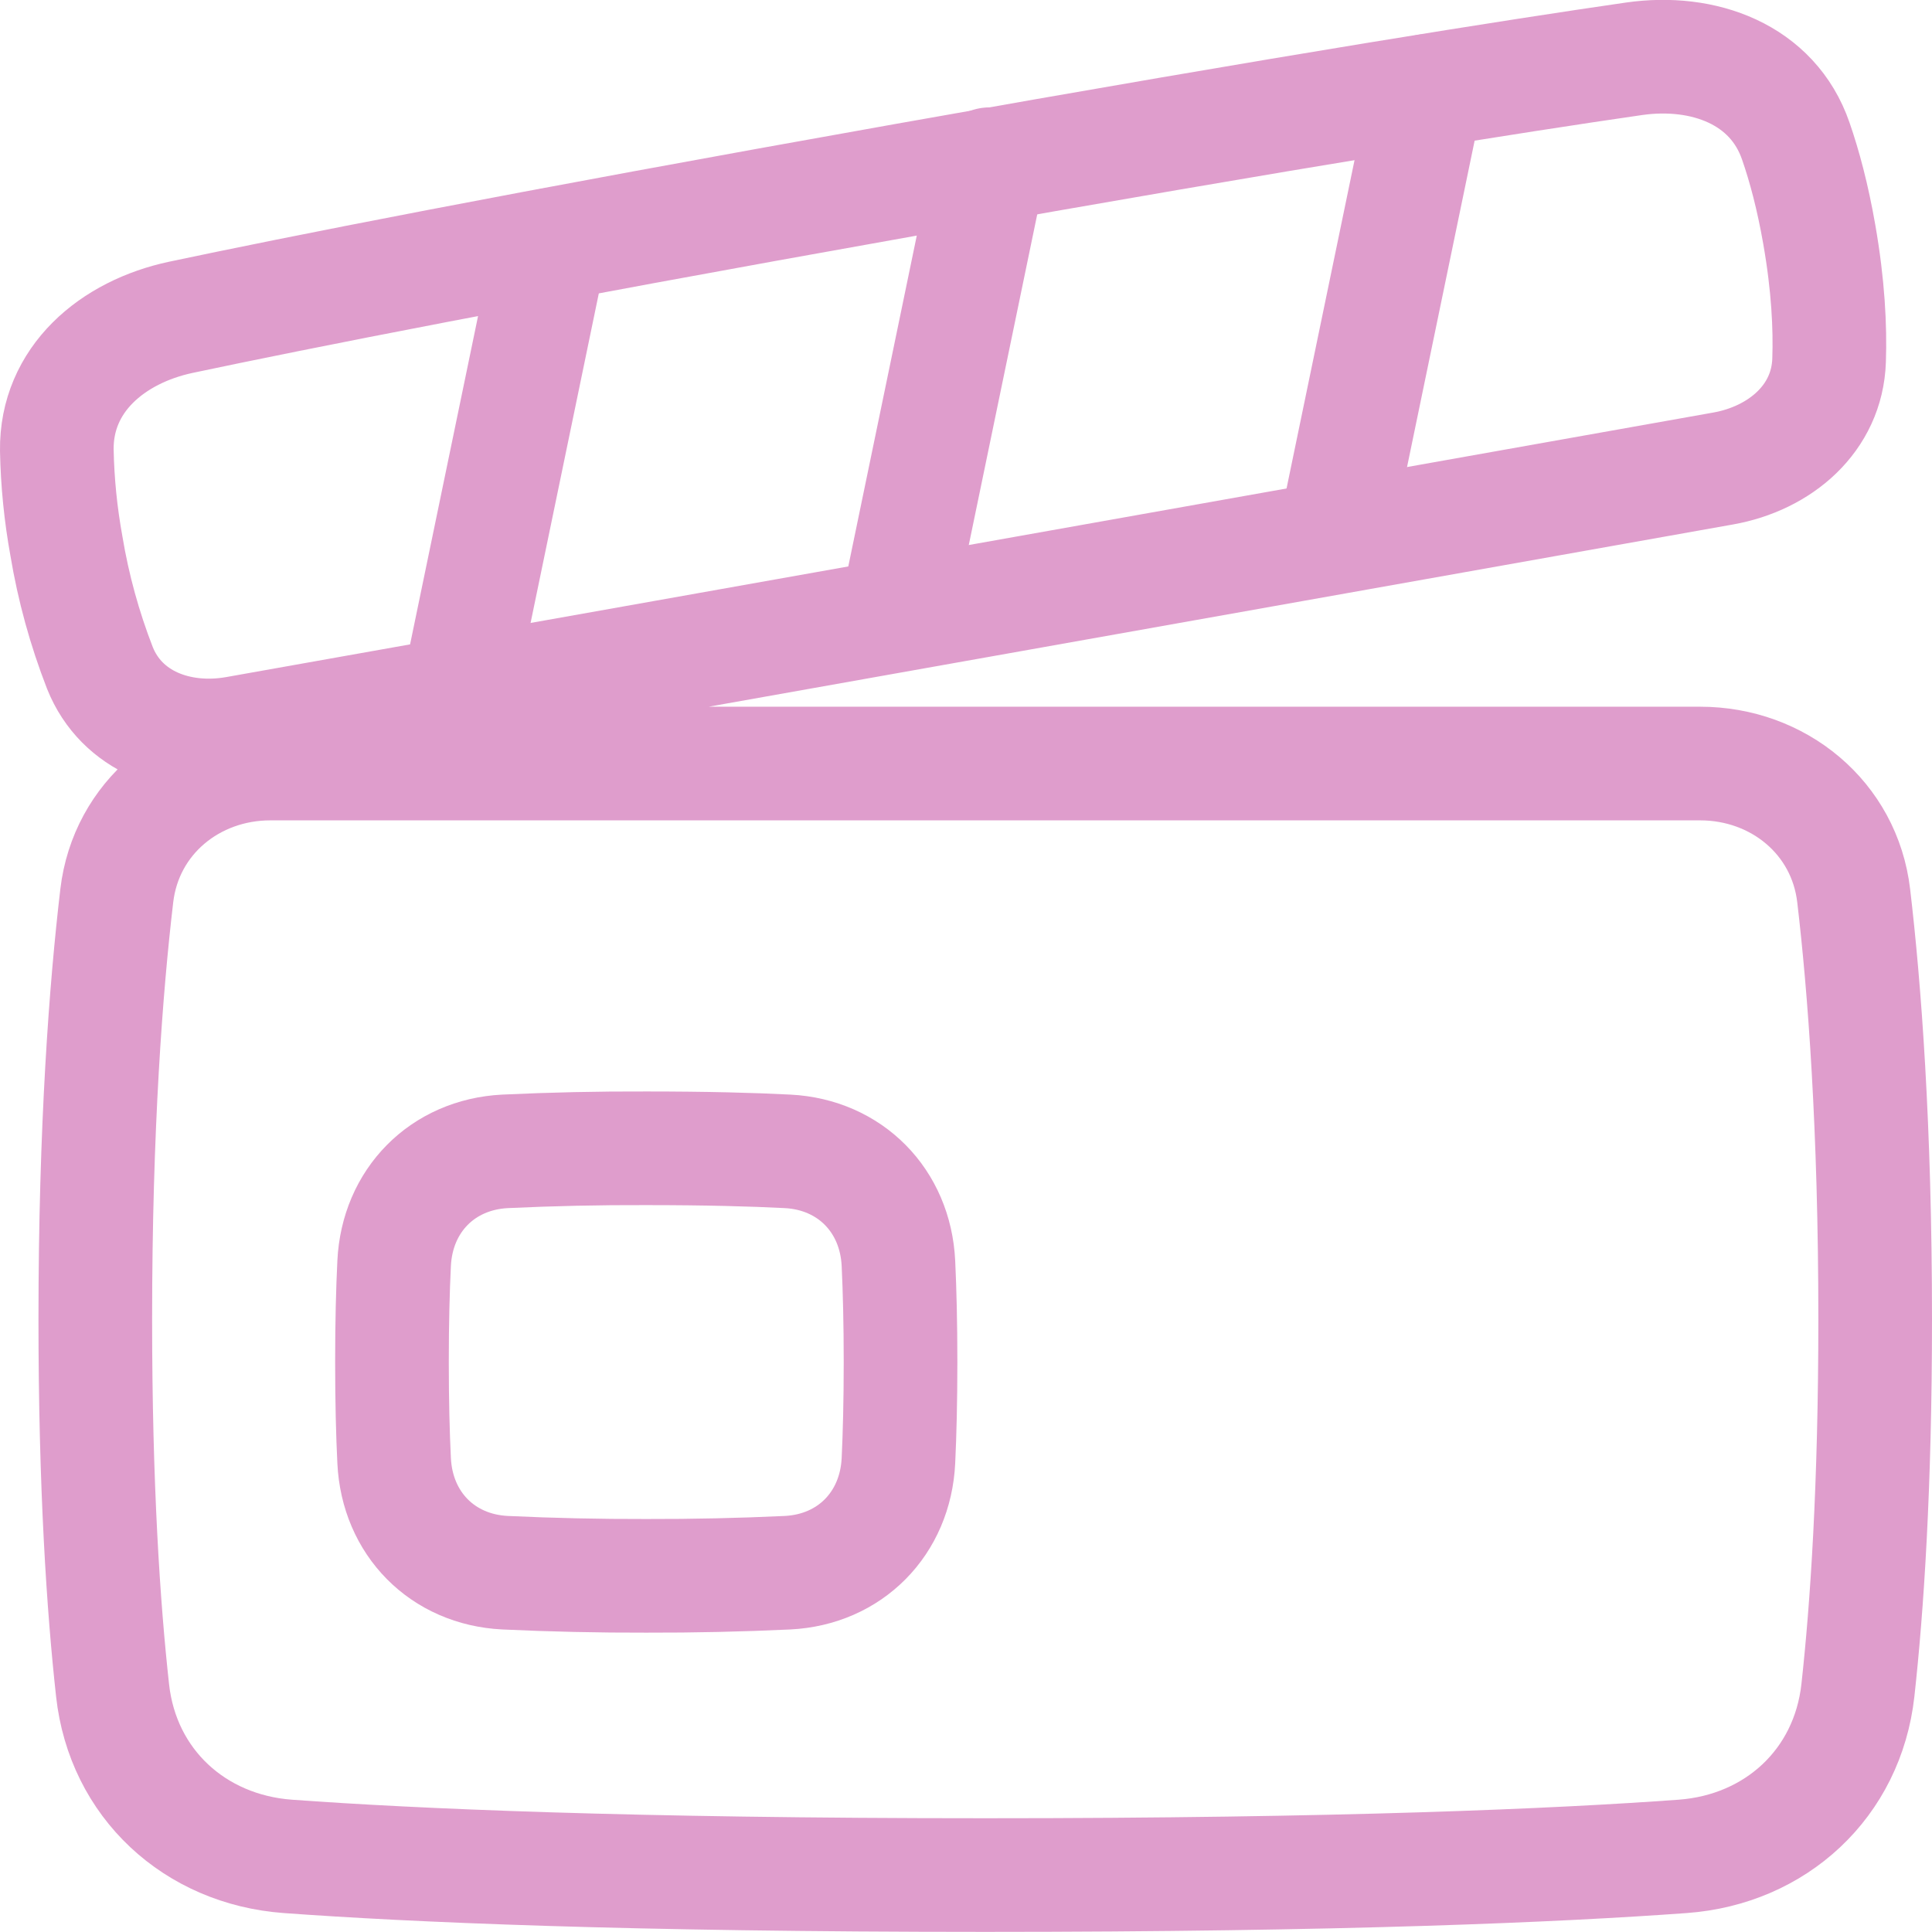 <svg xmlns="http://www.w3.org/2000/svg" width="34" height="34" viewBox="0 0 34 34" fill="none"><path d="M8.061 12.195L9.694 4.308M17.415 2.89L15.773 10.822M23.485 9.452L25.111 1.601M6.936 22.234C6.989 21.126 7.788 20.318 8.887 20.262C9.715 20.223 10.544 20.205 11.373 20.208C12.431 20.208 13.243 20.23 13.86 20.262C14.958 20.318 15.758 21.126 15.811 22.234C15.833 22.703 15.848 23.278 15.848 23.97C15.848 24.662 15.833 25.235 15.811 25.705C15.758 26.814 14.958 27.622 13.86 27.677C13.031 27.716 12.202 27.734 11.373 27.732C10.544 27.734 9.715 27.716 8.887 27.677C7.788 27.622 6.989 26.814 6.936 25.705C6.913 25.235 6.898 24.661 6.898 23.97C6.898 23.278 6.913 22.704 6.936 22.234Z" stroke="#DF9DCC" stroke-width="2" stroke-linecap="round" stroke-linejoin="round"></path><path d="M2.055 15.764C2.216 14.389 3.384 13.437 4.757 13.437H29.92C31.293 13.437 32.461 14.389 32.622 15.764C32.811 17.368 33 19.827 33 23.218C33 26.164 32.857 28.288 32.696 29.746C32.514 31.388 31.249 32.549 29.614 32.669C27.423 32.829 23.621 32.998 17.338 32.998C11.056 32.998 7.254 32.829 5.063 32.669C3.429 32.548 2.161 31.388 1.981 29.746C1.82 28.288 1.677 26.164 1.677 23.218C1.677 19.826 1.866 17.368 2.055 15.764ZM1 7.926C0.983 6.678 1.976 5.84 3.188 5.583C5.186 5.16 9.035 4.393 15.945 3.164C22.856 1.934 26.733 1.327 28.754 1.035C29.979 0.859 31.197 1.304 31.603 2.483C31.756 2.924 31.901 3.465 32.016 4.124C32.173 5.019 32.209 5.758 32.189 6.341C32.155 7.366 31.326 8.067 30.324 8.245L17.241 10.573L4.156 12.9C3.155 13.078 2.138 12.706 1.758 11.754C1.489 11.062 1.291 10.344 1.169 9.611C1.068 9.055 1.011 8.491 1 7.926Z" stroke="#DF9DCC" stroke-width="2" stroke-linecap="round" stroke-linejoin="round"></path></svg>